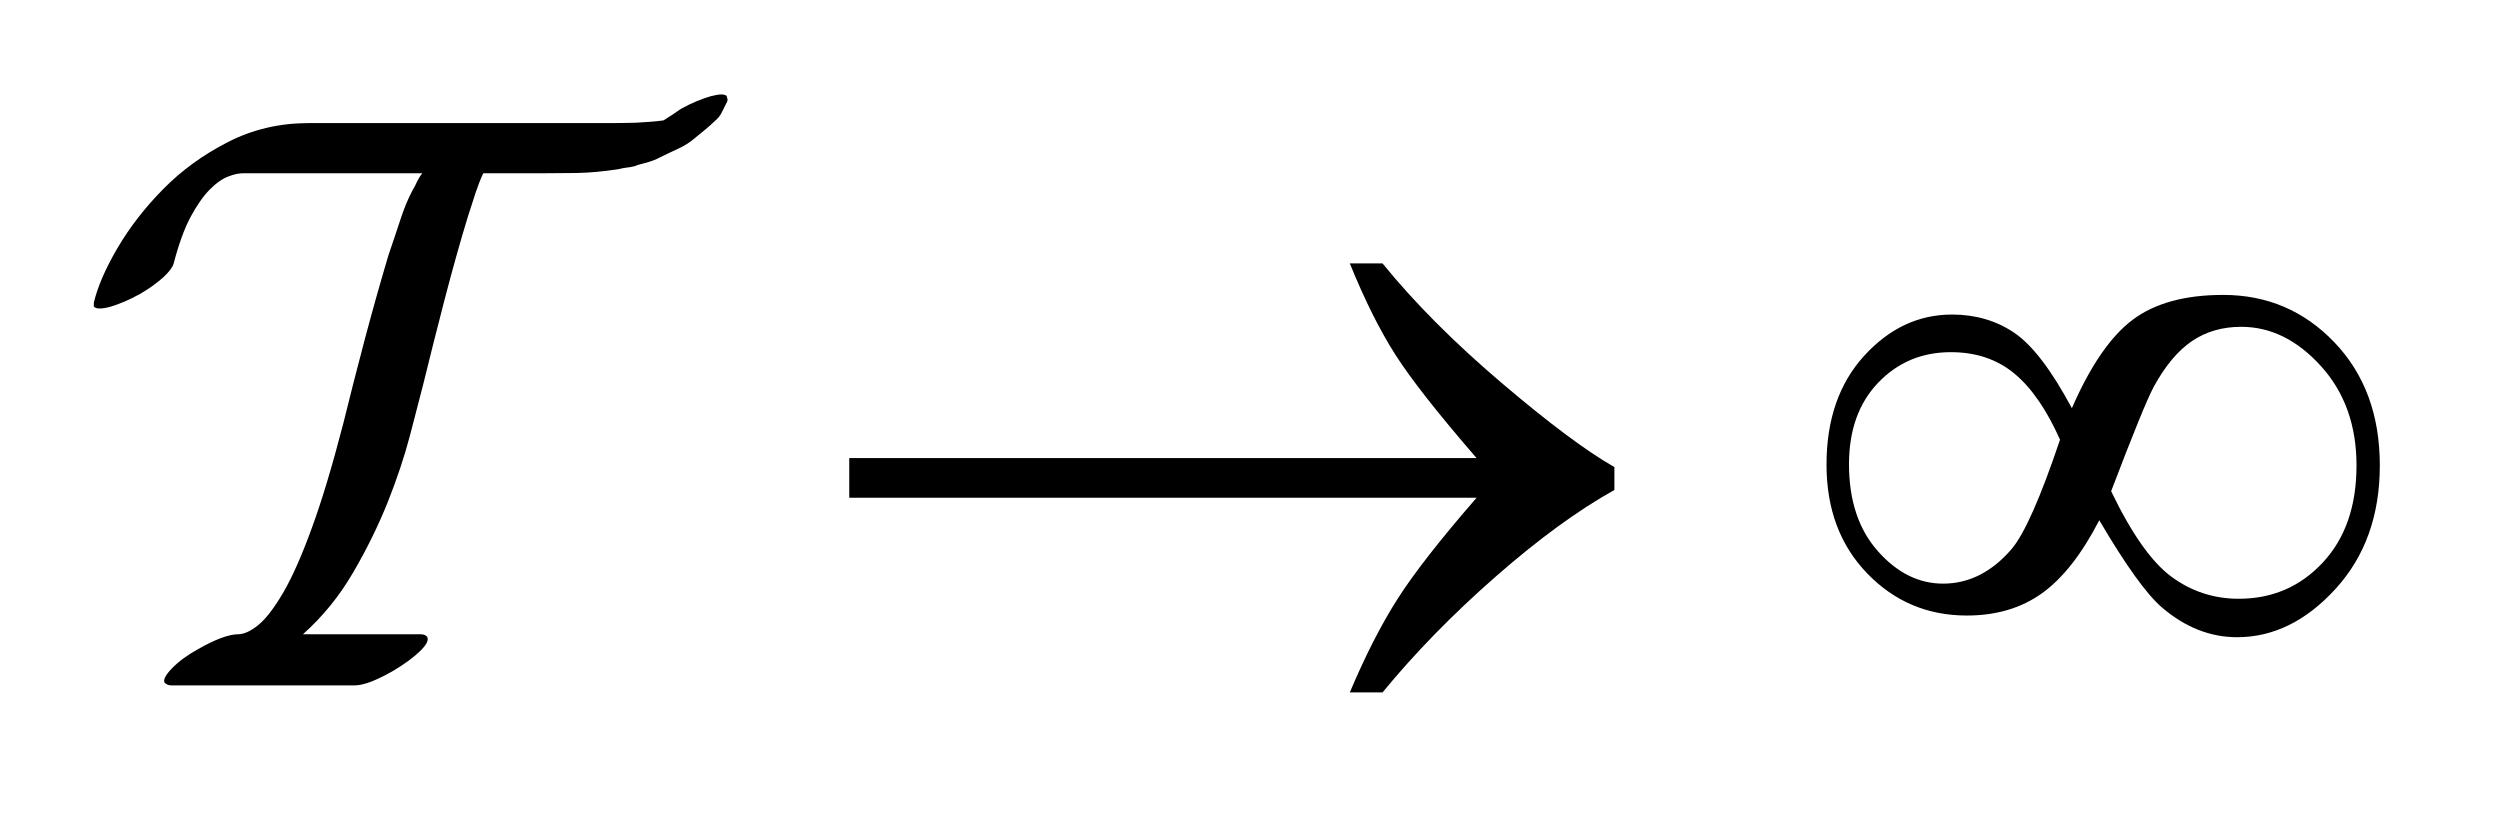 <?xml version="1.0" encoding="UTF-8"?>
<!DOCTYPE svg PUBLIC '-//W3C//DTD SVG 1.0//EN'
          'http://www.w3.org/TR/2001/REC-SVG-20010904/DTD/svg10.dtd'>
<svg stroke-dasharray="none" shape-rendering="auto" xmlns="http://www.w3.org/2000/svg" font-family="'Dialog'" text-rendering="auto" width="42" fill-opacity="1" color-interpolation="auto" color-rendering="auto" preserveAspectRatio="xMidYMid meet" font-size="12px" viewBox="0 0 42 14" fill="black" xmlns:xlink="http://www.w3.org/1999/xlink" stroke="black" image-rendering="auto" stroke-miterlimit="10" stroke-linecap="square" stroke-linejoin="miter" font-style="normal" stroke-width="1" height="14" stroke-dashoffset="0" font-weight="normal" stroke-opacity="1"
><!--Generated by the Batik Graphics2D SVG Generator--><defs id="genericDefs"
  /><g
  ><defs id="defs1"
    ><clipPath clipPathUnits="userSpaceOnUse" id="clipPath1"
      ><path d="M0.419 1.669 L27.037 1.669 L27.037 10.138 L0.419 10.138 L0.419 1.669 Z"
      /></clipPath
      ><clipPath clipPathUnits="userSpaceOnUse" id="clipPath2"
      ><path d="M13.379 53.314 L13.379 323.886 L863.808 323.886 L863.808 53.314 Z"
      /></clipPath
      ><clipPath clipPathUnits="userSpaceOnUse" id="clipPath3"
      ><path d="M0.419 1.669 L0.419 10.138 L27.037 10.138 L27.037 1.669 Z"
      /></clipPath
    ></defs
    ><g transform="scale(1.576,1.576) translate(-0.419,-1.669) matrix(0.031,0,0,0.031,0,0)"
    ><path d="M521.266 225 L305.547 225 L305.547 211.359 L521.266 211.359 Q501.297 188.297 493.281 175.711 Q485.266 163.125 477.672 144.422 L488.922 144.422 Q505.375 164.672 529.844 185.484 Q554.312 206.297 568.656 214.453 L568.656 222.328 Q549.953 232.734 527.805 252.141 Q505.656 271.547 488.922 291.938 L477.672 291.938 Q485.688 272.953 494.125 259.734 Q502.562 246.516 521.266 225 ZM725.969 194.203 Q735.531 172.266 746.922 163.758 Q758.312 155.25 778 155.25 Q800.641 155.25 816.25 171.562 Q831.859 187.875 831.859 213.891 Q831.859 239.625 816.672 256.289 Q801.484 272.953 782.781 272.953 Q768.859 272.953 756.906 262.688 Q749.031 255.938 735.391 232.734 Q726.391 250.172 715.703 257.836 Q705.016 265.5 689.828 265.5 Q669.578 265.5 655.586 251.016 Q641.594 236.531 641.594 213.609 Q641.594 190.406 654.531 176.203 Q667.469 162 684.766 162 Q696.859 162 706.141 168.258 Q715.422 174.516 725.969 194.203 ZM739.469 222.75 Q750.016 244.688 760.281 252.211 Q770.547 259.734 783.344 259.734 Q800.641 259.734 812.242 247.289 Q823.844 234.844 823.844 213.891 Q823.844 193.219 811.609 179.719 Q799.375 166.219 784.188 166.219 Q774.484 166.219 767.242 171.141 Q760 176.062 754.094 186.891 Q750.719 193.219 739.469 222.75 ZM721.891 205.031 Q715 189.562 706.141 182.25 Q697.281 174.938 684.344 174.938 Q669.438 174.938 659.383 185.414 Q649.328 195.891 649.328 213.469 Q649.328 232.172 659.242 243.352 Q669.156 254.531 681.672 254.531 Q695.031 254.531 705.297 242.578 Q711.906 234.703 721.891 205.031 Z" stroke="none" clip-path="url(#clipPath2)"
    /></g
    ><g transform="matrix(1.576,0,0,1.576,-0.66,-2.63)"
    ><path d="M8.168 2.697 C8.15 2.669 8.093 2.669 7.997 2.694 C7.9 2.722 7.793 2.765 7.676 2.83 C7.641 2.854 7.609 2.877 7.58 2.896 C7.551 2.913 7.521 2.933 7.492 2.952 C7.398 2.966 7.3 2.97 7.198 2.977 C7.095 2.98 6.986 2.981 6.869 2.981 L5.816 2.981 L3.709 2.981 C3.399 2.981 3.112 3.048 2.849 3.183 C2.586 3.317 2.356 3.484 2.16 3.683 C1.964 3.881 1.802 4.091 1.673 4.31 C1.544 4.529 1.46 4.724 1.419 4.894 L1.419 4.936 C1.442 4.964 1.501 4.964 1.594 4.939 C1.688 4.911 1.793 4.868 1.91 4.803 C2.01 4.745 2.091 4.686 2.156 4.628 C2.22 4.569 2.258 4.519 2.27 4.478 C2.323 4.274 2.383 4.108 2.45 3.982 C2.517 3.857 2.586 3.759 2.656 3.688 C2.726 3.618 2.793 3.571 2.858 3.548 C2.922 3.523 2.972 3.516 3.007 3.516 L4.92 3.516 C4.897 3.545 4.878 3.576 4.863 3.608 C4.849 3.64 4.833 3.671 4.815 3.7 C4.768 3.789 4.726 3.89 4.688 4.007 C4.65 4.124 4.607 4.25 4.561 4.385 C4.479 4.66 4.395 4.957 4.31 5.276 C4.226 5.594 4.148 5.897 4.078 6.184 C3.961 6.635 3.85 7.005 3.744 7.294 C3.639 7.584 3.538 7.812 3.442 7.979 C3.345 8.145 3.256 8.263 3.174 8.33 C3.092 8.397 3.019 8.43 2.955 8.43 C2.908 8.43 2.846 8.444 2.77 8.472 C2.694 8.501 2.615 8.54 2.533 8.587 C2.416 8.651 2.323 8.72 2.252 8.793 C2.182 8.866 2.156 8.917 2.174 8.947 C2.192 8.964 2.215 8.975 2.244 8.975 L4.201 8.975 C4.248 8.975 4.308 8.961 4.381 8.933 C4.454 8.904 4.531 8.865 4.613 8.818 C4.73 8.748 4.824 8.68 4.894 8.612 C4.964 8.545 4.991 8.493 4.973 8.459 C4.961 8.441 4.938 8.43 4.903 8.43 L3.648 8.43 C3.858 8.243 4.037 8.023 4.183 7.772 C4.33 7.521 4.452 7.27 4.552 7.022 C4.651 6.772 4.73 6.536 4.789 6.311 C4.847 6.086 4.894 5.905 4.929 5.771 C4.999 5.484 5.075 5.183 5.157 4.867 C5.239 4.551 5.321 4.258 5.403 3.989 C5.432 3.896 5.46 3.809 5.486 3.731 C5.513 3.651 5.54 3.58 5.57 3.516 L6.167 3.516 C6.284 3.516 6.417 3.515 6.566 3.513 C6.715 3.51 6.857 3.495 6.992 3.475 C7.021 3.472 7.053 3.461 7.088 3.457 C7.123 3.454 7.155 3.447 7.185 3.44 C7.22 3.425 7.262 3.415 7.312 3.402 C7.362 3.388 7.41 3.37 7.457 3.345 C7.515 3.317 7.58 3.285 7.65 3.253 C7.72 3.221 7.781 3.181 7.834 3.134 L7.931 3.055 C7.971 3.023 8.008 2.988 8.04 2.958 C8.072 2.93 8.094 2.903 8.106 2.88 L8.159 2.774 C8.177 2.749 8.179 2.728 8.167 2.704 Z" stroke="none" clip-path="url(#clipPath3)"
    /></g
  ></g
></svg
>
